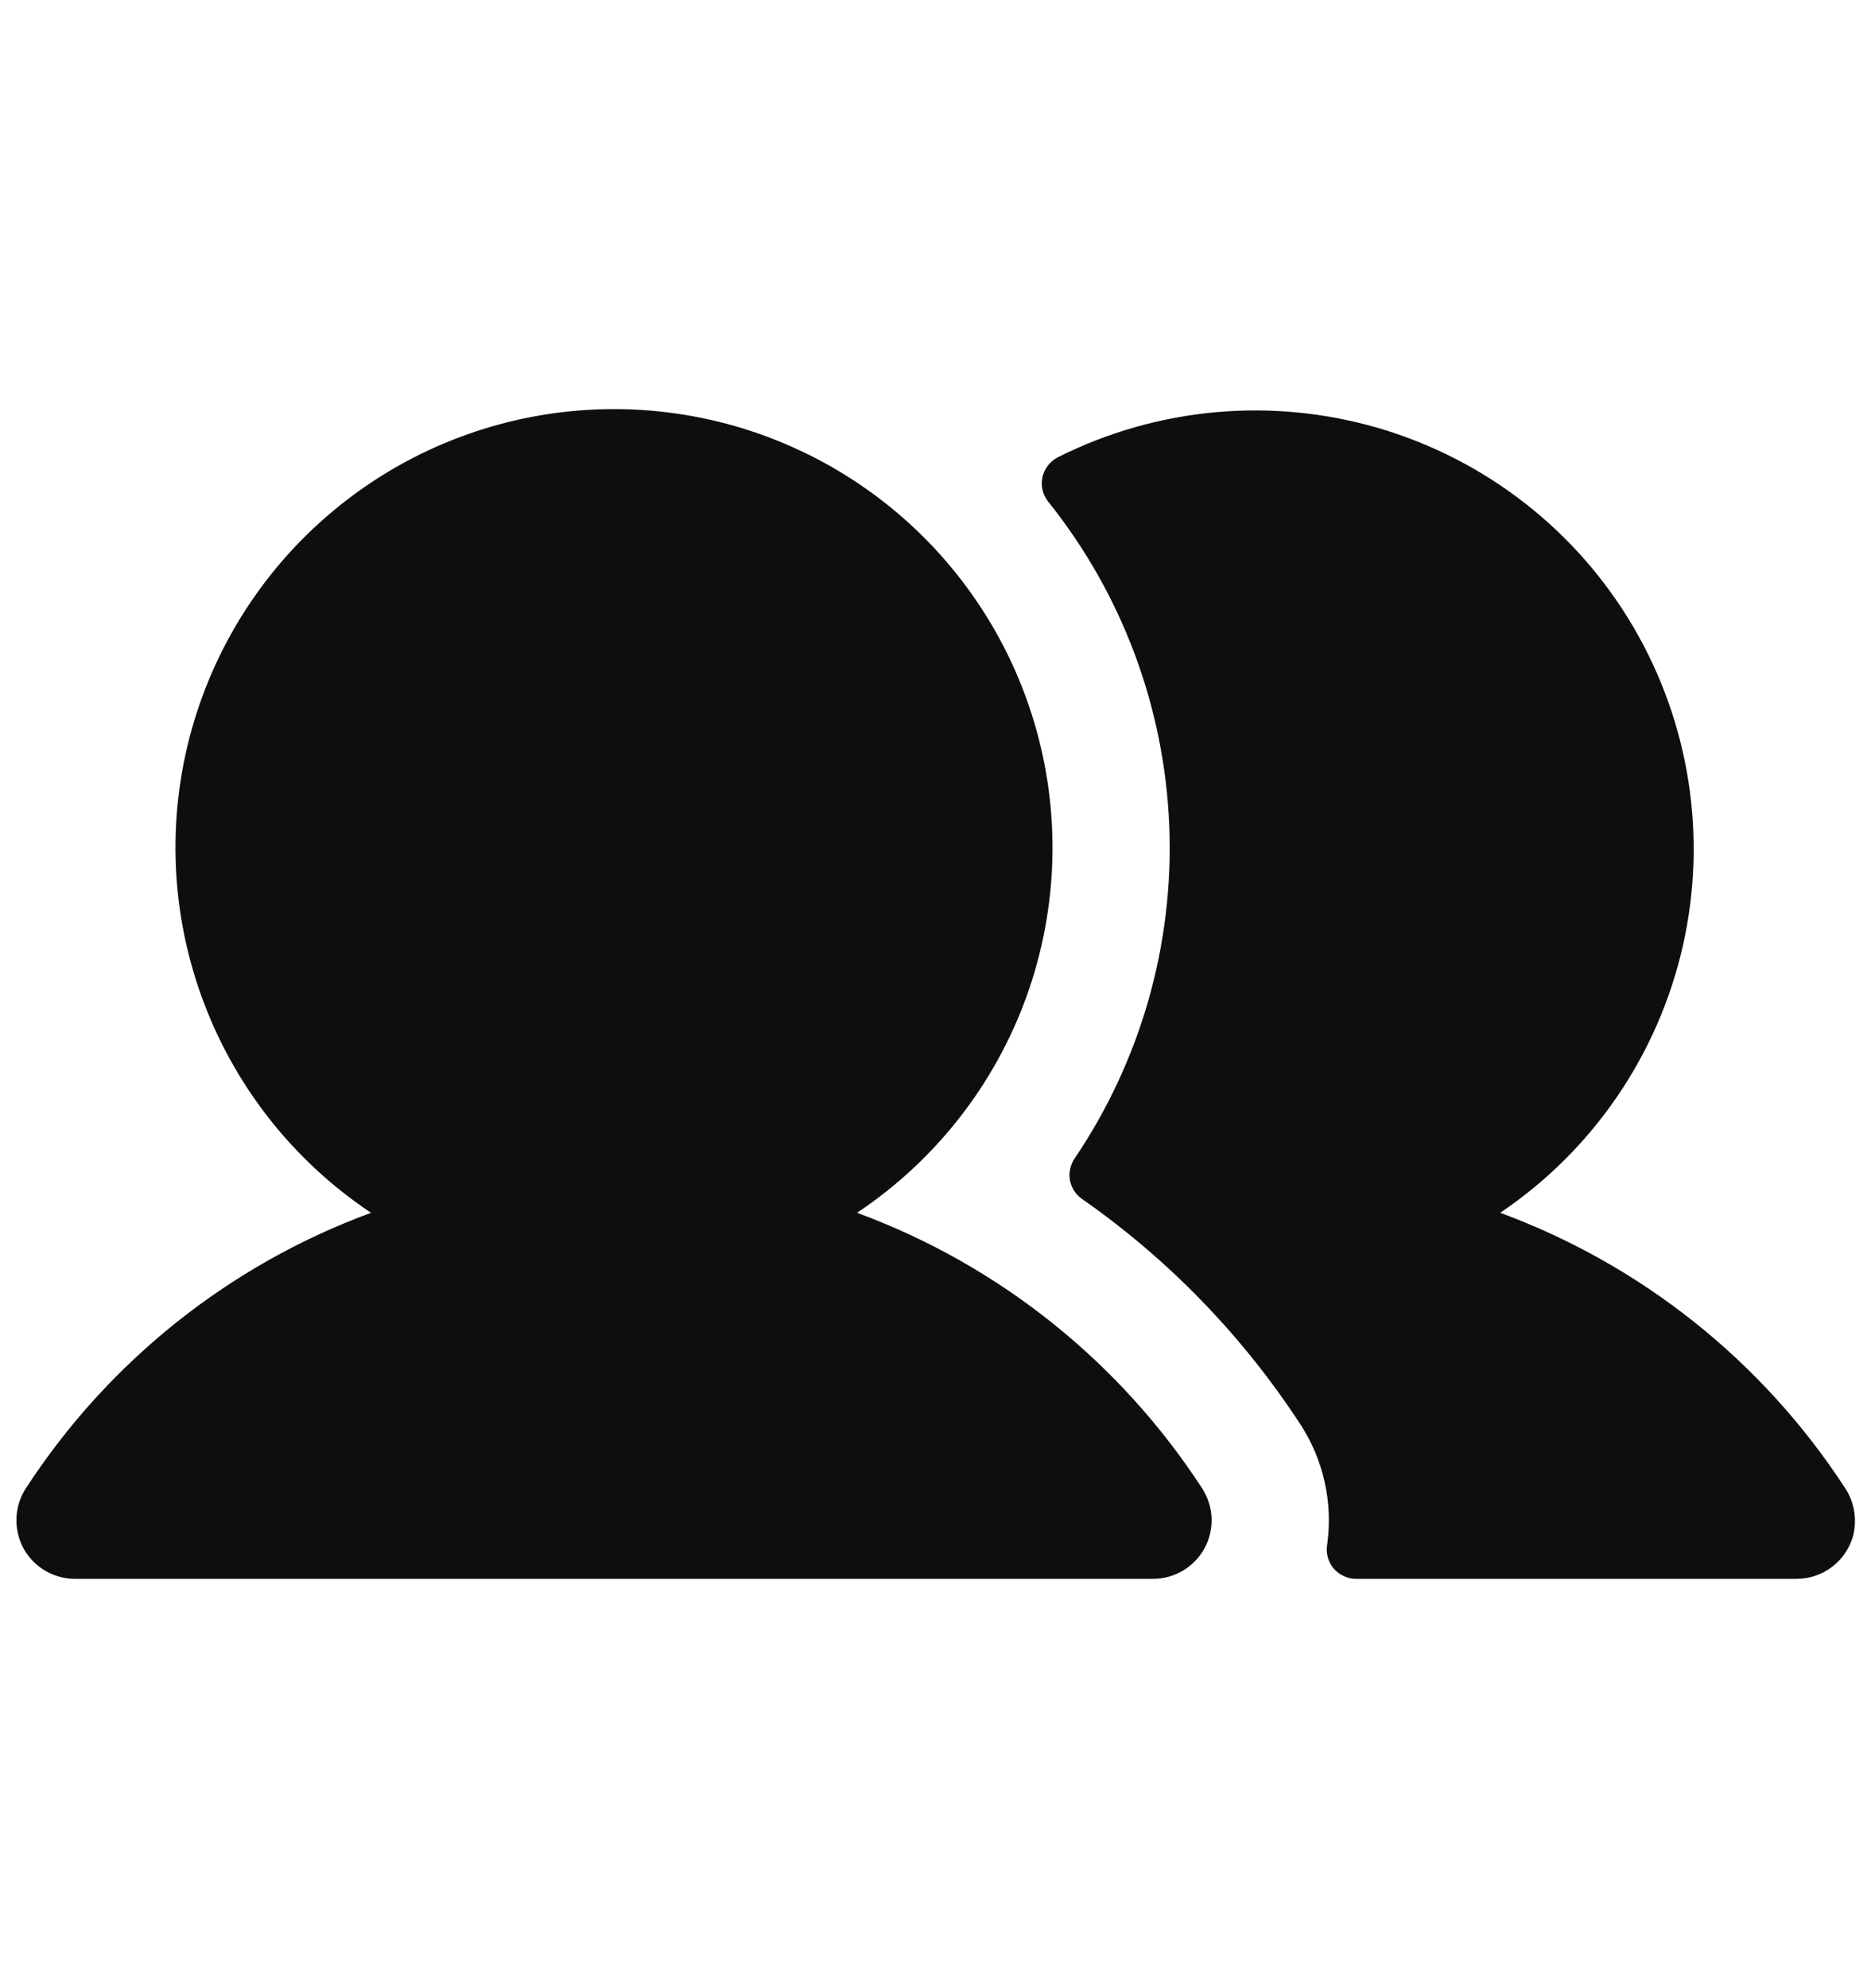<svg width="16" height="17" viewBox="0 0 16 17" fill="none" xmlns="http://www.w3.org/2000/svg">
<g id="Users">
<path id="Vector" d="M10.28 12.726C10.329 12.802 10.357 12.889 10.361 12.979C10.364 13.069 10.344 13.159 10.301 13.238C10.258 13.317 10.194 13.383 10.117 13.429C10.04 13.475 9.951 13.5 9.861 13.5H0.64C0.55 13.5 0.462 13.475 0.384 13.429C0.307 13.383 0.243 13.317 0.2 13.238C0.158 13.159 0.137 13.069 0.141 12.979C0.144 12.889 0.172 12.802 0.221 12.726C0.925 11.643 1.96 10.816 3.173 10.37C2.502 9.923 1.994 9.273 1.722 8.516C1.449 7.758 1.428 6.933 1.661 6.163C1.894 5.392 2.369 4.717 3.016 4.237C3.662 3.757 4.446 3.498 5.251 3.498C6.056 3.498 6.839 3.757 7.486 4.237C8.132 4.717 8.607 5.392 8.84 6.163C9.073 6.933 9.052 7.758 8.78 8.516C8.508 9.273 7.999 9.923 7.329 10.37C8.541 10.816 9.576 11.643 10.28 12.726ZM15.774 12.717C15.07 11.638 14.037 10.815 12.829 10.37C13.62 9.837 14.178 9.022 14.39 8.092C14.602 7.162 14.451 6.186 13.969 5.363C13.487 4.54 12.709 3.932 11.794 3.662C10.879 3.393 9.896 3.482 9.044 3.911C9.012 3.928 8.983 3.952 8.961 3.981C8.939 4.01 8.923 4.044 8.915 4.079C8.907 4.115 8.907 4.152 8.915 4.188C8.923 4.224 8.939 4.257 8.961 4.286C9.595 5.076 9.958 6.048 9.999 7.06C10.04 8.071 9.756 9.069 9.188 9.908C9.152 9.962 9.138 10.03 9.15 10.094C9.163 10.159 9.201 10.216 9.255 10.253C9.995 10.77 10.628 11.424 11.121 12.18C11.319 12.484 11.4 12.85 11.349 13.21C11.343 13.245 11.345 13.282 11.355 13.317C11.365 13.352 11.382 13.384 11.405 13.412C11.429 13.439 11.458 13.461 11.491 13.476C11.524 13.492 11.559 13.5 11.596 13.5H15.364C15.475 13.5 15.582 13.463 15.669 13.396C15.756 13.329 15.819 13.235 15.848 13.129C15.865 13.059 15.867 12.986 15.855 12.915C15.842 12.844 15.815 12.777 15.774 12.717Z" fill="#0E0E0E"/>
</g>
</svg>
